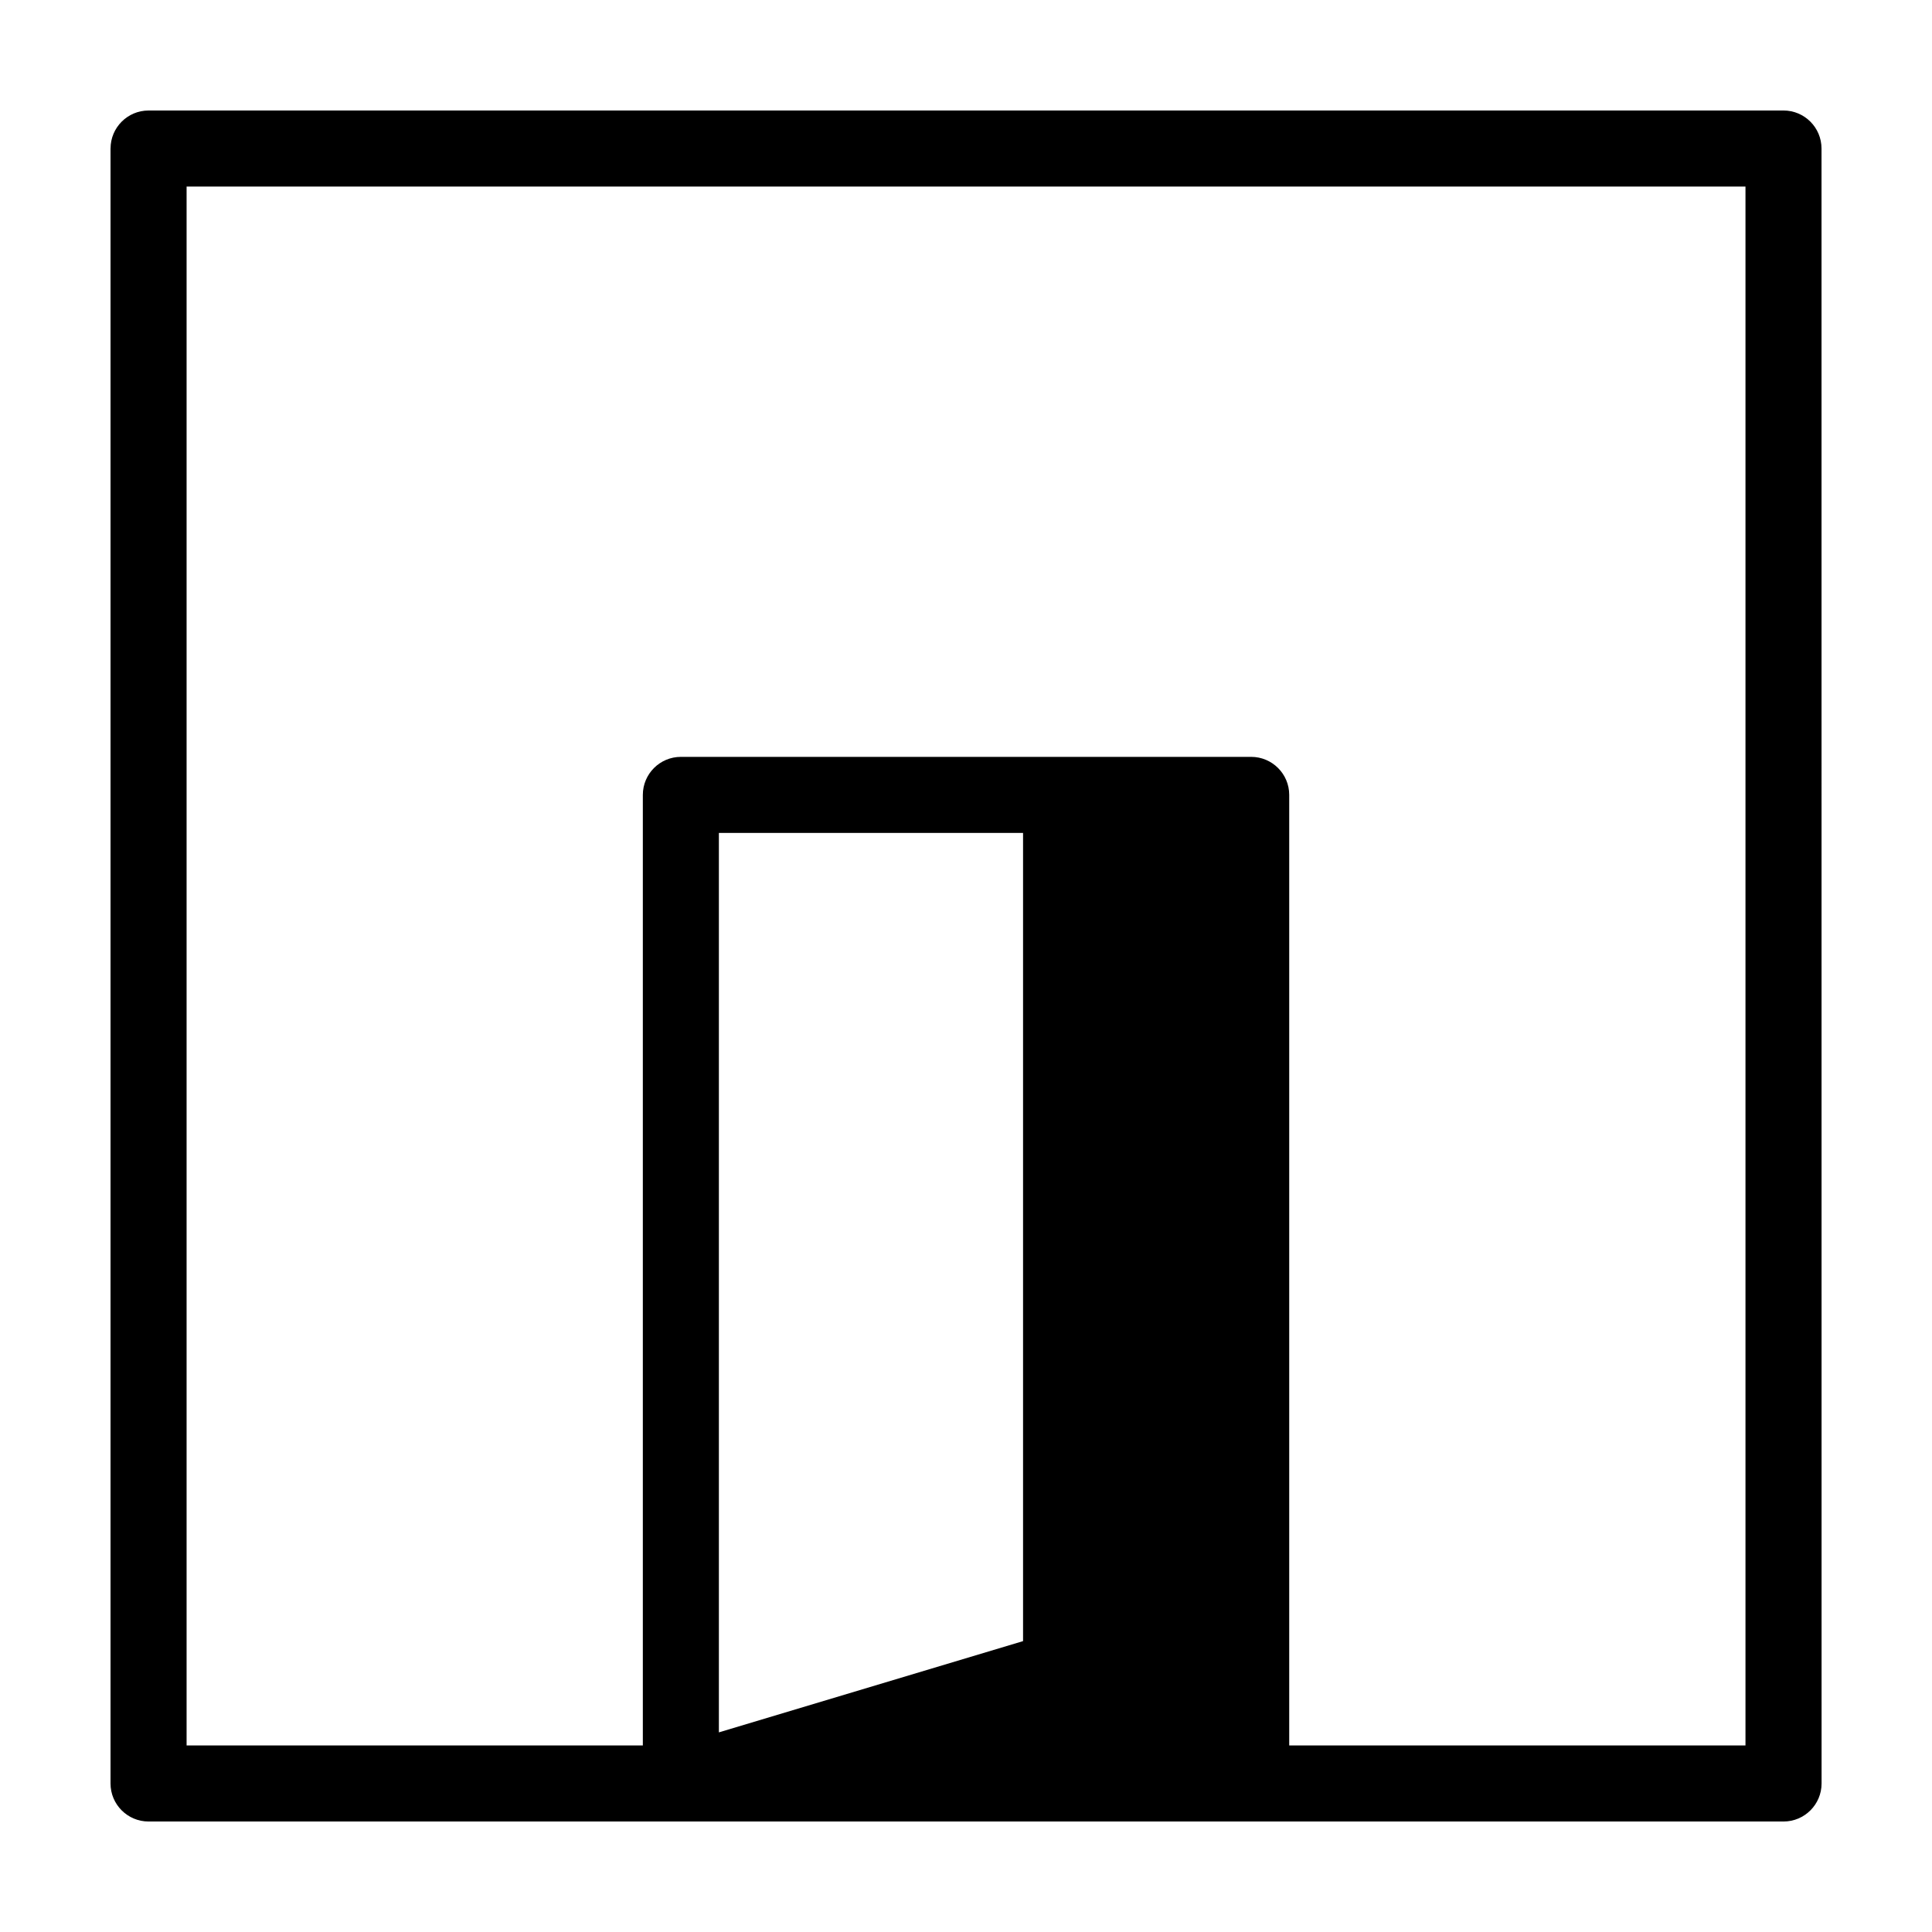<?xml version="1.0" encoding="UTF-8"?>
<!-- Uploaded to: SVG Repo, www.svgrepo.com, Generator: SVG Repo Mixer Tools -->
<svg fill="#000000" width="800px" height="800px" version="1.1" viewBox="144 144 512 512" xmlns="http://www.w3.org/2000/svg">
 <path d="m173.29 183.36v433.28c0 5.562 4.516 10.078 10.078 10.078h433.29c5.562 0 10.078-4.516 10.078-10.078l-0.016-433.28c0-5.562-4.516-10.078-10.078-10.078l-433.27 0.004c-5.562 0-10.074 4.512-10.074 10.074zm241.83 395.55-80.609 24.188v-238.37h80.609zm191.45-385.47v413.12l-80.609-0.004h-40.305v-251.9c0-5.562-4.516-10.078-10.078-10.078h-151.14c-5.562 0-10.078 4.516-10.078 10.078v251.91l-60.453-0.004h-60.457v-413.12"/>
</svg>
